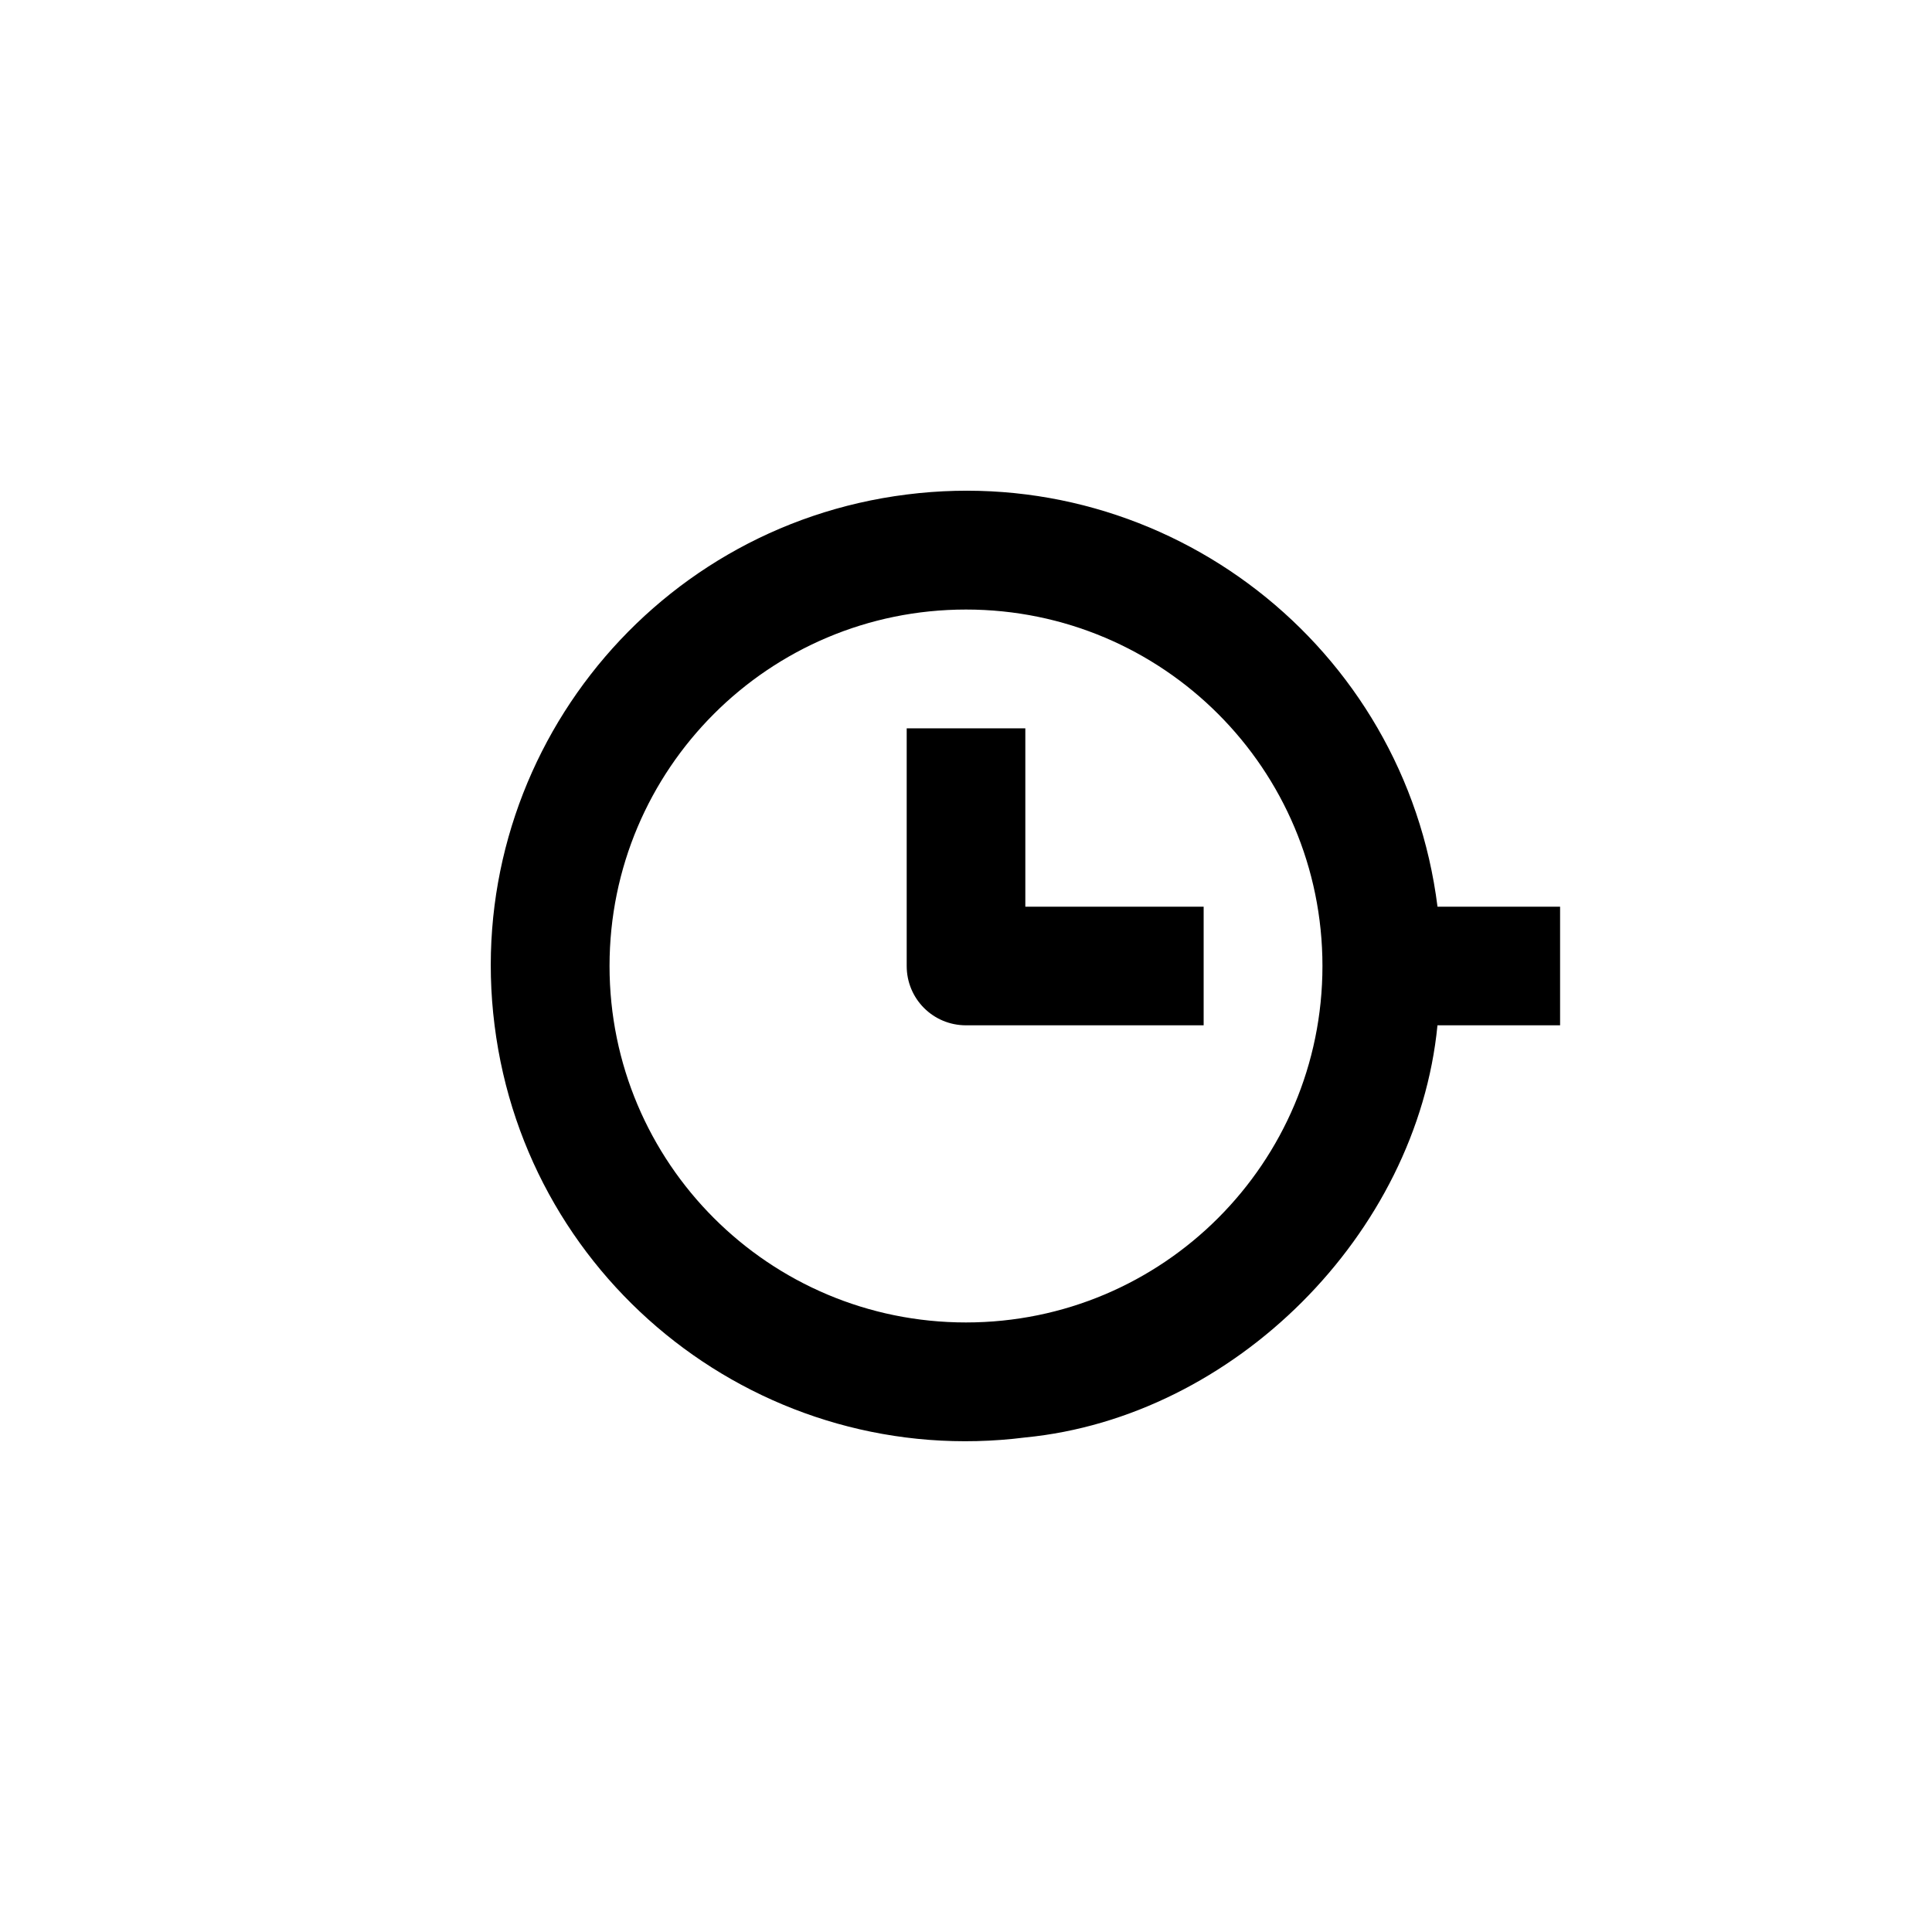 <?xml version="1.0" encoding="UTF-8"?>
<!-- Uploaded to: SVG Repo, www.svgrepo.com, Generator: SVG Repo Mixer Tools -->
<svg fill="#000000" width="800px" height="800px" version="1.1" viewBox="144 144 512 512" xmlns="http://www.w3.org/2000/svg">
 <g>
  <path d="m462.98 384.28v31.438h-62.977c-8.715 0-15.719-7.004-15.719-15.719v-62.977h31.438v47.258z"/>
  <path d="m557.44 384.28v31.438h-32.496c-5.391 55.316-53.906 103.83-109.22 109.22-68.973 8.715-132-40.199-140.66-109.23-8.715-68.973 40.203-132 109.23-140.66 68.973-8.715 132 40.203 140.66 109.23zm-62.977 15.719c0-52.195-42.27-94.465-94.465-94.465-52.195 0-94.465 42.27-94.465 94.465s42.27 94.465 94.465 94.465c52.195-0.004 94.465-42.273 94.465-94.465z"/>
 </g>
</svg>